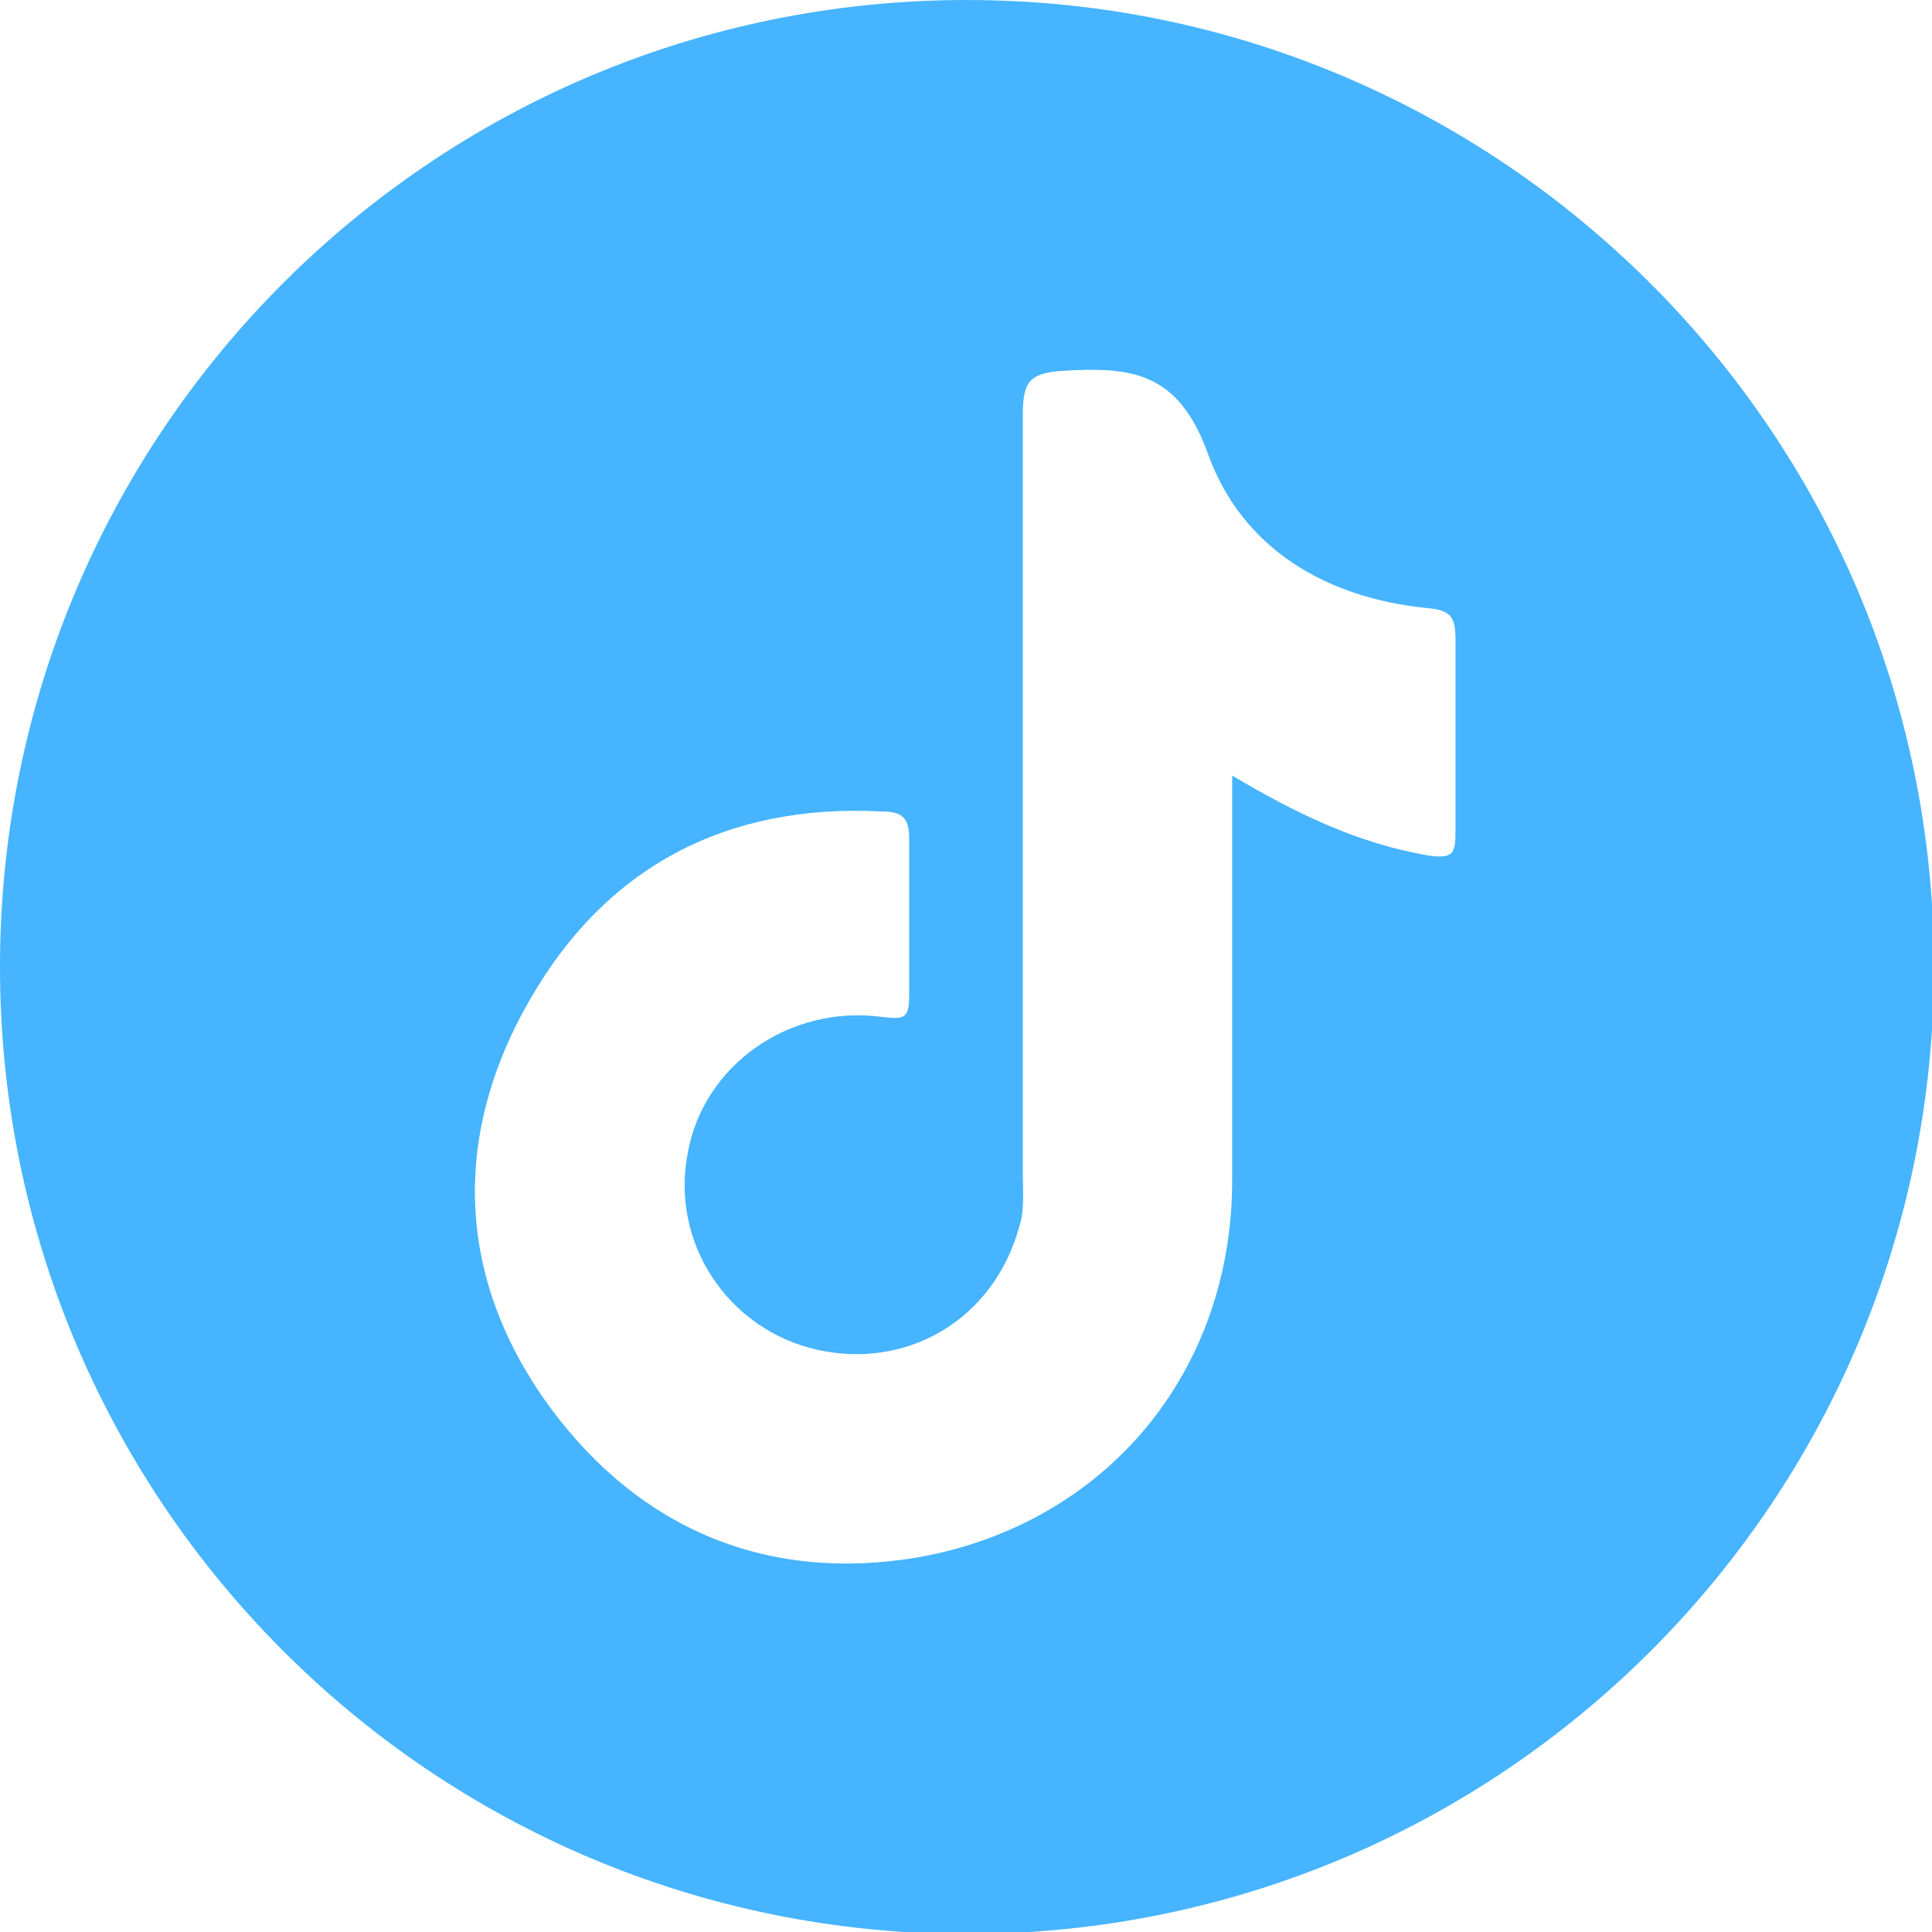 <?xml version="1.0" encoding="UTF-8"?>
<svg id="_レイヤー_2" data-name="レイヤー_2" xmlns="http://www.w3.org/2000/svg" viewBox="0 0 9.69 9.69">
  <defs>
    <style>
      .cls-1 {
        fill: #46b4ff;
      }
    </style>
  </defs>
  <g id="illust">
    <path class="cls-1" d="M4.85,0C2.17,0,0,2.17,0,4.85s2.17,4.85,4.85,4.85,4.85-2.17,4.85-4.85S7.52,0,4.85,0ZM7.3,4.17c0,.11-.01.14-.14.12-.35-.06-.66-.21-.98-.4,0,.69,0,1.36,0,2.03,0,.96-.63,1.72-1.57,1.89-.76.13-1.4-.14-1.85-.75-.47-.64-.5-1.36-.1-2.05.38-.66.98-.98,1.76-.94.09,0,.14.02.14.13,0,.27,0,.54,0,.8,0,.12-.04.11-.14.1-.46-.06-.89.24-.97.68-.09.45.2.89.65.99.45.1.88-.15,1.01-.61.03-.09.02-.18.02-.27,0-1.27,0-2.54,0-3.81,0-.16.03-.21.2-.22.34-.02.58,0,.73.42.17.47.59.72,1.1.77.11.01.14.04.14.15,0,.32,0,.65,0,.97Z"/>
  </g>
</svg>